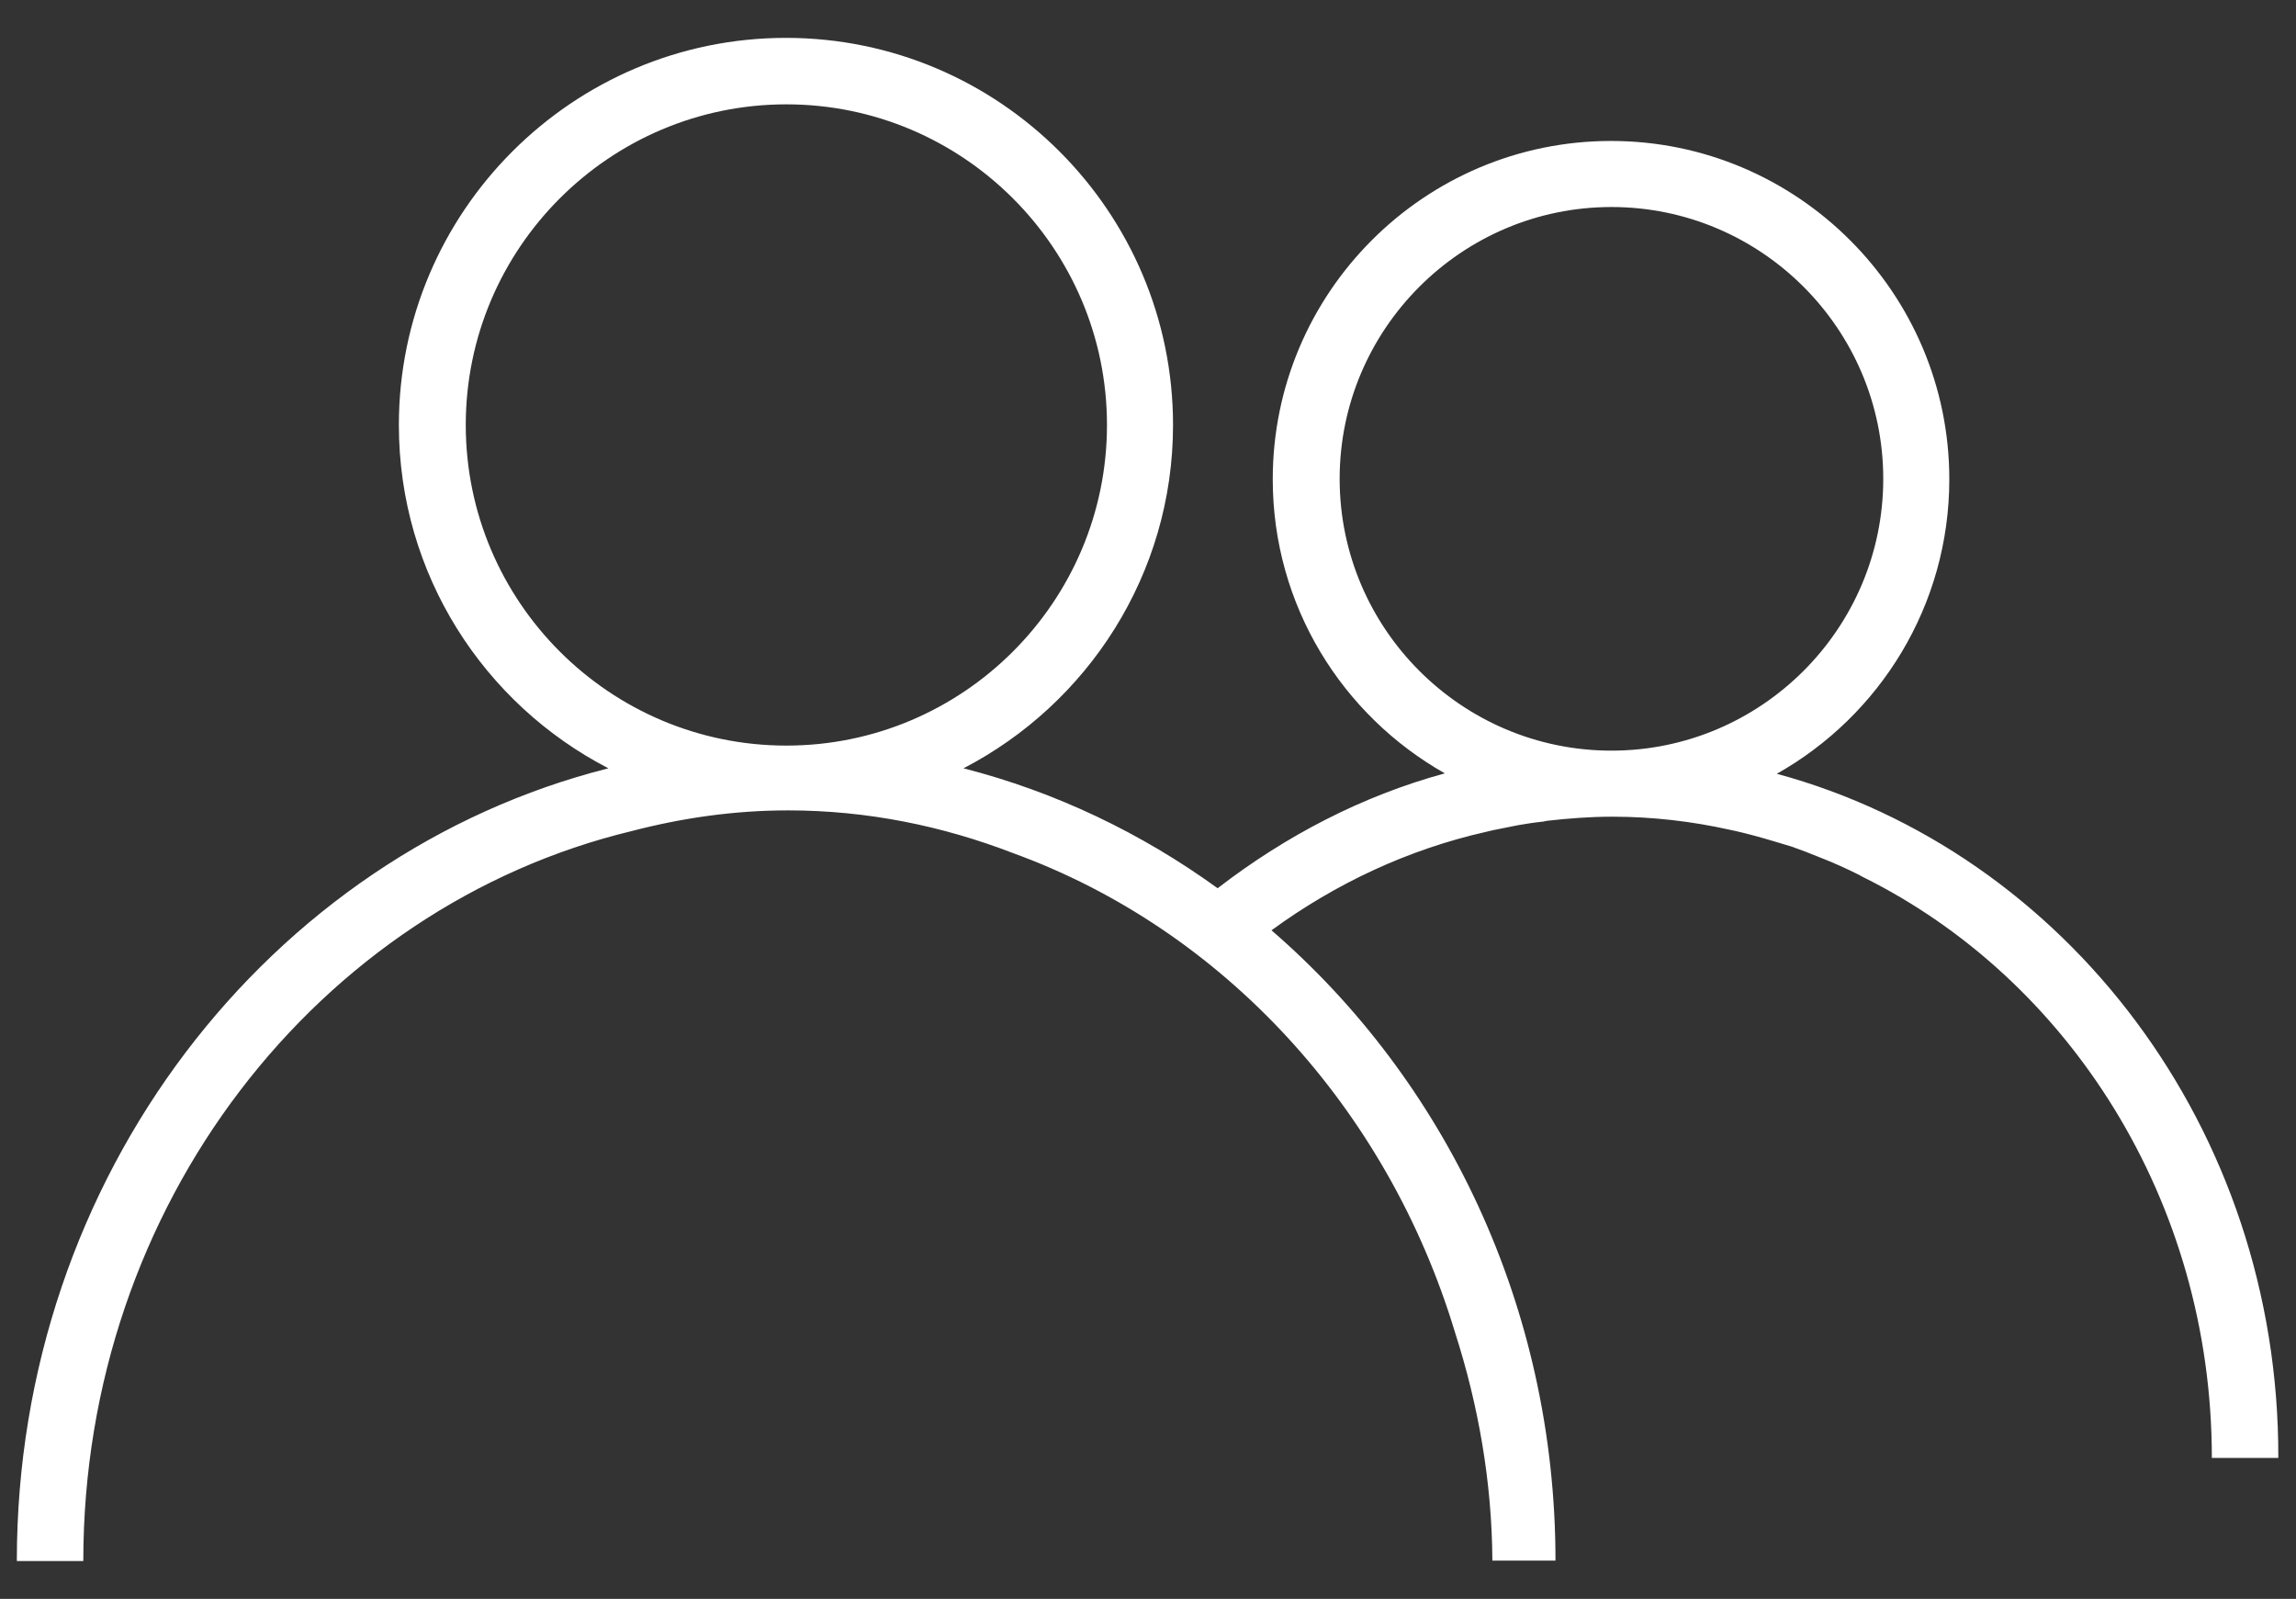 <?xml version="1.0" encoding="UTF-8"?>
<!-- Generator: Adobe Illustrator 23.0.6, SVG Export Plug-In . SVG Version: 6.00 Build 0)  -->
<svg xmlns="http://www.w3.org/2000/svg" xmlns:xlink="http://www.w3.org/1999/xlink" id="Layer_1" x="0px" y="0px" viewBox="0 0 545.7 380" style="enable-background:new 0 0 545.7 380;" xml:space="preserve">
<rect x="0" y="0" width="545.7" height="380" fill="#333333" stroke="none"/>
<style type="text/css">
	.st0{fill:#FFFFFF;}
</style>
<path class="st0" d="M422.3,183.9c24.5-13.8,41-40,41-70c0-44.3-36.1-80.4-80.4-80.4c-44.3,0-80.4,36-80.4,80.4  c0,30,16.5,56.1,40.9,69.9c-19.8,5.4-37.9,14.9-54,27.3c-18.1-13.1-38.5-22.9-60.4-28.5c29.5-15.3,49.8-46.1,49.8-81.6  c0-50.7-41.3-92-92-92c-50.7,0-92,41.3-92,92c0,35.5,20.2,66.3,49.8,81.6C64.1,202.9,4,279.6,4,371h15.8  c0-84.7,55.9-155.6,130.4-173.5c11.9-3.1,24.3-4.9,37.1-4.9c18.8,0,36.8,3.7,53.6,10.2c49.7,18.1,88.8,60.5,104.9,113.8  c5.6,17.4,8.8,35.7,8.9,54.3h15c0-60.4-26.4-114.3-67.5-149.8c15.2-11.1,32.4-19.2,51-23.4c0.6-0.1,1.1-0.3,1.7-0.4  c2-0.4,4-0.8,6-1.2c1.8-0.3,3.6-0.6,5.5-0.8c0.4,0,0.7-0.1,1.1-0.2l0,0c5.2-0.6,10.4-1,15.7-1c9.6,0,18.9,1.1,27.9,3.1  c0.5,0.1,0.9,0.2,1.4,0.3c3.1,0.7,6.3,1.6,9.3,2.5c1.3,0.4,2.7,0.8,4,1.2c2.3,0.8,4.6,1.7,6.8,2.6c3.1,1.2,6.2,2.6,9.2,4.1  c0.3,0.2,0.6,0.3,0.9,0.5c48.9,24.2,83,76.9,83,138.1h15.8C541.7,268.2,490.9,202.5,422.3,183.9z M186.9,177.2  c-42,0-76.2-34.2-76.2-76.2s34.2-76.2,76.2-76.2S263.1,59,263.1,101S228.9,177.2,186.9,177.2z M383,178.4c-35.6,0-64.6-29-64.6-64.6  s29-64.6,64.6-64.6c35.6,0,64.6,29,64.6,64.6S418.6,178.4,383,178.4z"></path>
</svg>
